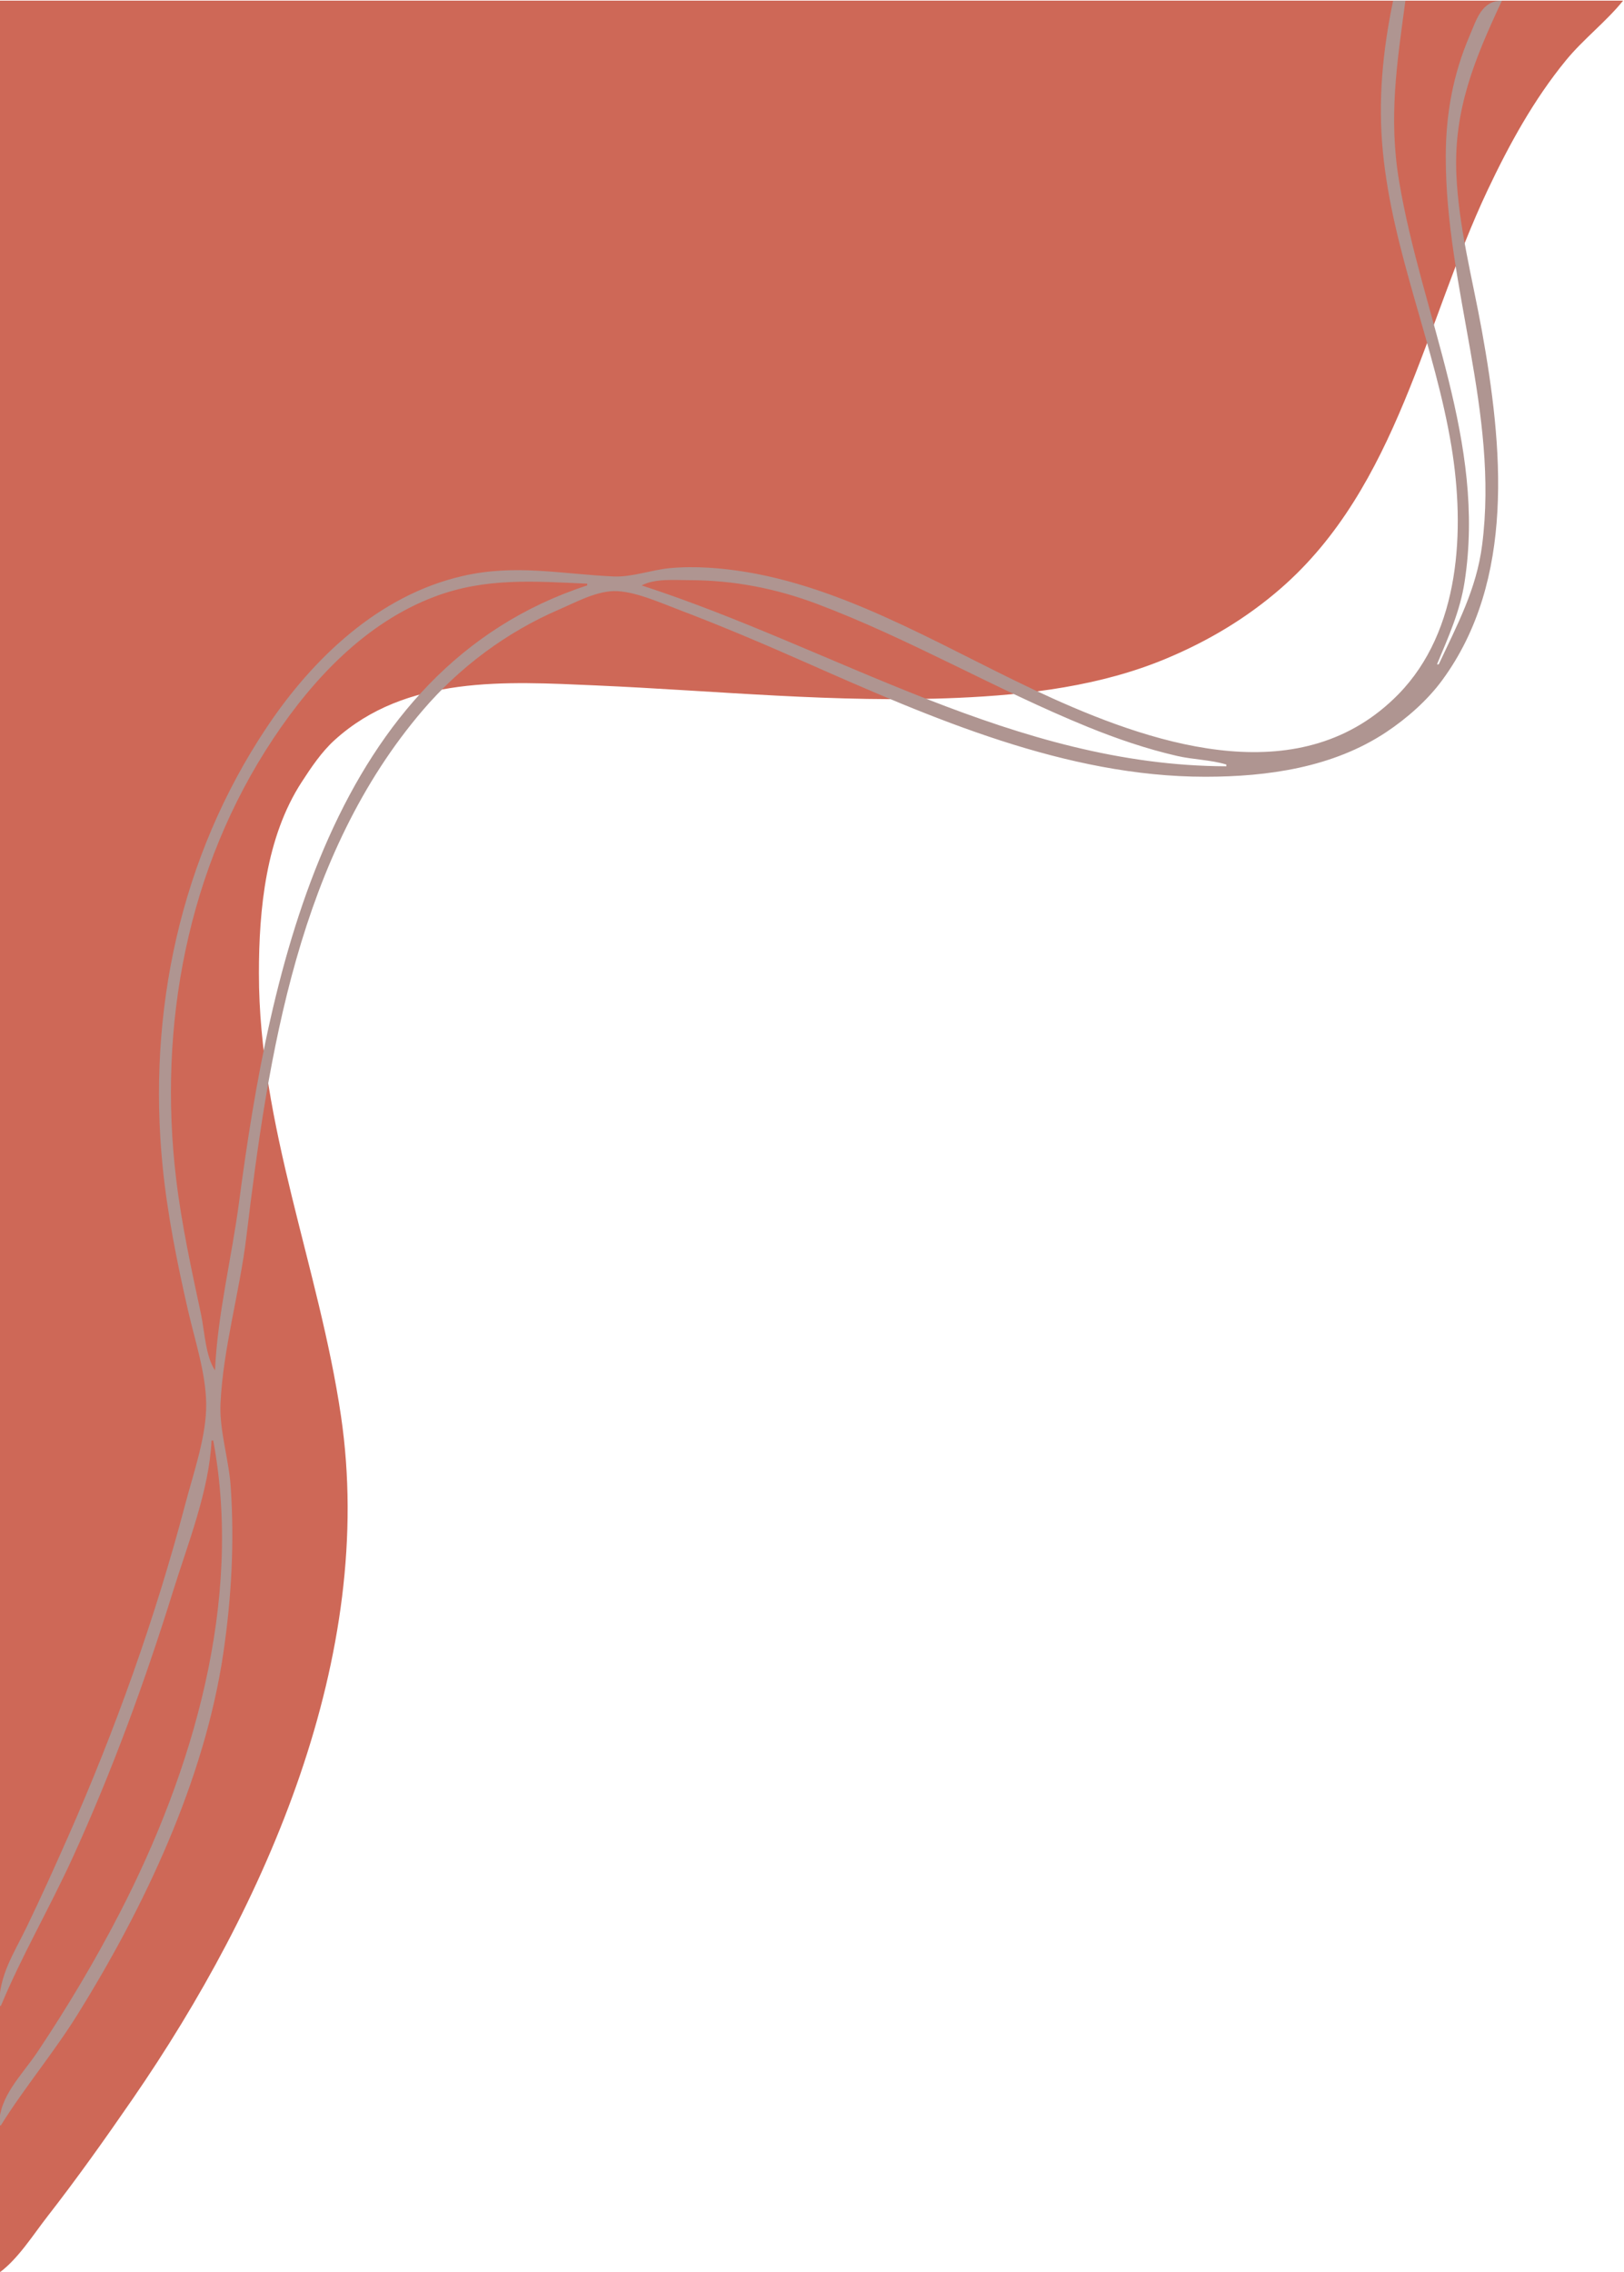 <?xml version="1.0" encoding="UTF-8" standalone="no"?><svg xmlns="http://www.w3.org/2000/svg" xmlns:xlink="http://www.w3.org/1999/xlink" fill="#000000" height="108.4" preserveAspectRatio="xMidYMid meet" version="1" viewBox="29.0 28.3 77.5 108.4" width="77.5" zoomAndPan="magnify"><g id="change1_1"><path d="m 28.956,28.332 v 108.418 c 0.91,-0.669 1.607,-1.794 2.298,-2.681 1.426,-1.83 2.756,-3.705 4.072,-5.614 6.369,-9.241 11.632,-21.146 9.946,-32.592 C 44.223,88.743 41.356,82.025 41.356,74.748 c 0,-3.055 0.329,-6.497 2.04,-9.132 0.453,-0.698 0.945,-1.433 1.563,-1.996 3.421,-3.116 8.205,-2.802 12.484,-2.615 5.767,0.253 11.472,0.847 17.26,0.593 3.368,-0.147 6.832,-0.565 9.97,-1.882 1.992,-0.836 3.813,-1.919 5.446,-3.34 5.583,-4.858 6.846,-12.597 9.868,-18.995 1.029,-2.179 2.209,-4.33 3.741,-6.2 0.837,-1.022 1.913,-1.837 2.729,-2.849 z" fill="#ce6857"/></g><g id="change2_1"><path d="m 95.481,28.332 c -0.498,2.411 -0.727,4.743 -0.488,7.206 0.465,4.807 2.495,9.322 3.274,14.076 0.647,3.948 0.439,8.778 -2.535,11.814 -4.56,4.654 -11.374,2.506 -16.504,0.193 -4.702,-2.119 -9.423,-5.155 -14.579,-6.022 -1.18,-0.198 -2.491,-0.304 -3.687,-0.19 -0.873,0.083 -1.81,0.436 -2.681,0.396 -2.524,-0.115 -4.666,-0.603 -7.206,-0.021 -3.991,0.915 -7.147,3.921 -9.356,7.235 -4.127,6.191 -5.692,13.596 -4.957,20.946 0.23,2.301 0.697,4.618 1.213,6.87 0.325,1.415 0.847,2.983 0.865,4.441 0.02,1.54 -0.604,3.293 -0.994,4.776 -1.429,5.436 -3.34,10.778 -5.612,15.919 -0.633,1.432 -1.279,2.864 -1.96,4.273 -0.632,1.306 -1.319,2.292 -1.319,3.77 h 0.084 c 0.995,-2.389 2.329,-4.679 3.409,-7.038 1.884,-4.115 3.462,-8.417 4.804,-12.735 0.698,-2.247 1.739,-4.842 1.841,-7.206 h 0.084 c 1.422,7.653 -0.967,15.766 -4.462,22.538 -1.179,2.285 -2.49,4.48 -3.916,6.619 -0.751,1.126 -1.843,2.117 -1.843,3.519 h 0.084 c 1.129,-1.807 2.52,-3.462 3.651,-5.278 3.204,-5.144 6.076,-11.213 6.967,-17.26 0.391,-2.656 0.534,-5.281 0.35,-7.96 -0.088,-1.282 -0.545,-2.664 -0.486,-3.938 0.12,-2.629 0.92,-5.335 1.235,-7.96 1.05,-8.743 2.495,-18.209 8.427,-25.136 1.771,-2.067 4,-3.721 6.499,-4.799 0.788,-0.34 1.721,-0.852 2.597,-0.876 0.945,-0.025 2.223,0.551 3.1,0.883 2.065,0.783 4.097,1.649 6.116,2.541 5.97,2.639 12.376,5.434 19.019,5.434 2.976,0 6.091,-0.44 8.63,-2.124 0.99,-0.657 1.975,-1.523 2.68,-2.484 3.508,-4.783 2.884,-11.179 1.893,-16.673 -0.447,-2.477 -1.107,-4.931 -1.218,-7.457 -0.136,-3.112 0.894,-5.554 2.175,-8.295 -0.969,0.003 -1.205,0.885 -1.543,1.676 -0.797,1.862 -1.138,3.763 -1.138,5.781 0,6.262 2.544,12.184 1.736,18.516 -0.271,2.12 -1.188,3.806 -2.071,5.697 h -0.084 c 0.542,-1.303 1.1,-2.526 1.318,-3.938 1.03,-6.675 -2.043,-12.671 -3.124,-19.103 -0.512,-3.045 -0.105,-5.629 0.299,-8.63 h -0.587 M 57.024,56.148 v 0.084 c -12.21,3.98 -15.153,18.305 -16.613,29.409 -0.347,2.641 -1.035,5.389 -1.149,8.043 -0.453,-0.652 -0.503,-1.901 -0.67,-2.681 -0.457,-2.135 -0.926,-4.281 -1.186,-6.451 -0.873,-7.296 0.524,-14.843 4.649,-21.03 1.896,-2.845 4.409,-5.516 7.68,-6.751 2.446,-0.923 4.752,-0.731 7.289,-0.622 m 30.498,8.63 v 0.084 c -10.085,-0.028 -18.59,-5.601 -27.9,-8.63 0.638,-0.339 1.558,-0.251 2.262,-0.251 2.115,0 4.133,0.39 6.116,1.137 4.429,1.67 8.524,4.08 12.903,5.863 1.385,0.564 2.815,1.053 4.273,1.388 0.77,0.177 1.593,0.181 2.346,0.409 m 10.054,-4.776 -0.419,0.586 z" fill="#af9591"/></g></svg>